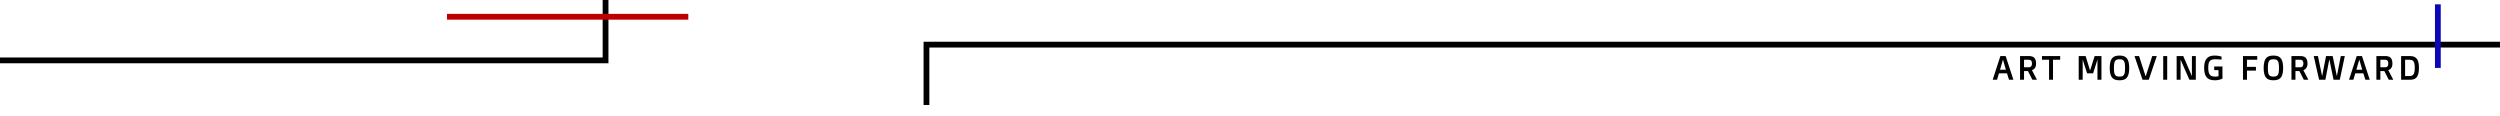 <svg xmlns="http://www.w3.org/2000/svg" xmlns:xlink="http://www.w3.org/1999/xlink" width="1730" height="80" viewBox="0 0 1730 80">
  <defs>
    <clipPath id="clip-line00B">
      <rect width="1730" height="80"/>
    </clipPath>
  </defs>
  <g id="line00B" clip-path="url(#clip-line00B)">
    <g id="Group_1" data-name="Group 1">
      <path id="Path_1" data-name="Path 1" d="M107.633,352.312H526.677V310.532" transform="translate(-107.633 -310.532)" fill="none" stroke="#000" stroke-width="4"/>
      <path id="Path_2" data-name="Path 2" d="M0,41.779H1088.887V0" transform="translate(1730 72.669) rotate(180)" fill="none" stroke="#000" stroke-width="4"/>
      <line id="Line_1" data-name="Line 1" x2="167" transform="translate(309.305 11.608)" fill="none" stroke="#bf0000" stroke-width="4"/>
    </g>
    <line id="Line_2" data-name="Line 2" y2="44" transform="translate(1687 3)" fill="none" stroke="#0d06b9" stroke-width="4"/>
    <path id="Path_5" data-name="Path 5" d="M5.741-43.745H9.394l5.363,16.389H11.714L10.335-31.8H4.754L3.433-27.356H.424ZM9.577-34.27,7.556-41.207H7.51L5.489-34.27Zm9.783-9.475h6.1a9.383,9.383,0,0,1,1.281.086,5.159,5.159,0,0,1,1.183.3,3.8,3.8,0,0,1,1.016.591,3.429,3.429,0,0,1,.8.959,4.972,4.972,0,0,1,.523,1.4,8.81,8.81,0,0,1,.184,1.918,6.493,6.493,0,0,1-.121,1.315A5,5,0,0,1,30-36.142a3.818,3.818,0,0,1-.459.781,4.561,4.561,0,0,1-.523.574,3.592,3.592,0,0,1-1.424.769v.023l3.457,6.638H27.905l-3.066-6.018H22.117v6.018H19.36Zm6.076,7.775q2.159,0,2.159-2.676a3.963,3.963,0,0,0-.155-1.189,1.94,1.94,0,0,0-.448-.787,1.7,1.7,0,0,0-.706-.431,3.009,3.009,0,0,0-.919-.132h-3.25v5.214Zm14-5.237H34.518v-2.538H47.129v2.538H42.167v13.851H39.434Zm20.508-2.538h4.778l3.032,9.877h.092l3.135-9.877h4.7v16.389H72.931V-41.184h-.069l-.31,1.034q-.126.436-.276.913t-.264.821L69.9-31.8H65.776l-2.159-6.661q-.115-.345-.264-.81t-.276-.89q-.149-.494-.31-1.022H62.7v13.828H59.941ZM88.181-27a12.114,12.114,0,0,1-1.964-.149,5.77,5.77,0,0,1-1.654-.523,4.654,4.654,0,0,1-1.327-.993,5.3,5.3,0,0,1-.982-1.568,9.659,9.659,0,0,1-.609-2.245,19.421,19.421,0,0,1-.207-3.021,16.347,16.347,0,0,1,.459-4.249,6.343,6.343,0,0,1,1.332-2.624A4.6,4.6,0,0,1,85.355-43.7a9.882,9.882,0,0,1,2.825-.373,11.2,11.2,0,0,1,1.952.161,5.909,5.909,0,0,1,1.654.54,4.521,4.521,0,0,1,1.321,1.016,5.513,5.513,0,0,1,.97,1.591,9.972,9.972,0,0,1,.6,2.257,19.447,19.447,0,0,1,.207,3.015,19.335,19.335,0,0,1-.207,3.009,9.864,9.864,0,0,1-.6,2.245,5.362,5.362,0,0,1-.97,1.573,4.443,4.443,0,0,1-1.321.993,6.019,6.019,0,0,1-1.654.523A11.6,11.6,0,0,1,88.181-27Zm0-2.538a5.624,5.624,0,0,0,1.866-.264,2.287,2.287,0,0,0,1.177-.936,4.661,4.661,0,0,0,.614-1.826,19.853,19.853,0,0,0,.178-2.934,20.072,20.072,0,0,0-.178-2.952,4.775,4.775,0,0,0-.614-1.843,2.3,2.3,0,0,0-1.177-.953,5.514,5.514,0,0,0-1.866-.27,5.565,5.565,0,0,0-1.872.27,2.3,2.3,0,0,0-1.183.953,4.776,4.776,0,0,0-.614,1.843,20.072,20.072,0,0,0-.178,2.952,19.853,19.853,0,0,0,.178,2.934,4.662,4.662,0,0,0,.614,1.826,2.286,2.286,0,0,0,1.183.936A5.677,5.677,0,0,0,88.181-29.538Zm15.927,2.182L98.561-43.745h3.147l4.479,13.828h.184l4.468-13.828h3.147l-5.547,16.389Zm14.319-16.389h2.756v16.389h-2.756Zm9.289,0h4.571l5.972,13.828h.057q-.011-.413-.023-.838-.011-.368-.011-.792v-12.2H141v16.389h-4.468l-5.053-11.531q-.207-.482-.39-.9t-.31-.724q-.161-.368-.287-.678h-.046v13.828h-2.733Zm19.051,8.039a13.173,13.173,0,0,1,.511-3.957,6.494,6.494,0,0,1,1.459-2.584,5.392,5.392,0,0,1,2.28-1.407A9.8,9.8,0,0,1,154-44.078a15.5,15.5,0,0,1,1.993.115q.879.115,1.51.253a12.428,12.428,0,0,1,1.3.356v2.079q-.62-.069-1.332-.115-.609-.046-1.39-.086t-1.608-.04a7.855,7.855,0,0,0-2.377.3,3.061,3.061,0,0,0-1.493.993,4.147,4.147,0,0,0-.775,1.8,13.979,13.979,0,0,0-.224,2.716,14.407,14.407,0,0,0,.235,2.808,4.877,4.877,0,0,0,.775,1.912,3.148,3.148,0,0,0,1.424,1.1,5.951,5.951,0,0,0,2.182.35q.563,0,1.022-.034t.781-.092a5.612,5.612,0,0,0,.666-.138v-4.215H153.7v-2.515h5.72v8.4a11.489,11.489,0,0,1-1.482.574,13.594,13.594,0,0,1-1.625.39A11.209,11.209,0,0,1,154.29-27a11.484,11.484,0,0,1-3.176-.4,5.227,5.227,0,0,1-2.36-1.4,6.512,6.512,0,0,1-1.476-2.676A14.749,14.749,0,0,1,146.768-35.706Zm26.859-8.039h9.854v2.561h-7.1v4.939H182.6v2.561h-6.213v6.328h-2.756ZM194.7-27a12.114,12.114,0,0,1-1.964-.149,5.77,5.77,0,0,1-1.654-.523,4.653,4.653,0,0,1-1.327-.993,5.3,5.3,0,0,1-.982-1.568,9.659,9.659,0,0,1-.609-2.245,19.422,19.422,0,0,1-.207-3.021,16.347,16.347,0,0,1,.459-4.249,6.343,6.343,0,0,1,1.332-2.624,4.6,4.6,0,0,1,2.125-1.332,9.882,9.882,0,0,1,2.825-.373,11.2,11.2,0,0,1,1.952.161,5.909,5.909,0,0,1,1.654.54,4.521,4.521,0,0,1,1.321,1.016,5.514,5.514,0,0,1,.97,1.591,9.971,9.971,0,0,1,.6,2.257,19.448,19.448,0,0,1,.207,3.015,19.336,19.336,0,0,1-.207,3.009,9.864,9.864,0,0,1-.6,2.245,5.362,5.362,0,0,1-.97,1.573,4.443,4.443,0,0,1-1.321.993,6.019,6.019,0,0,1-1.654.523A11.6,11.6,0,0,1,194.7-27Zm0-2.538a5.625,5.625,0,0,0,1.866-.264,2.287,2.287,0,0,0,1.177-.936,4.662,4.662,0,0,0,.614-1.826,19.854,19.854,0,0,0,.178-2.934,20.073,20.073,0,0,0-.178-2.952,4.776,4.776,0,0,0-.614-1.843,2.3,2.3,0,0,0-1.177-.953,5.514,5.514,0,0,0-1.866-.27,5.565,5.565,0,0,0-1.872.27,2.3,2.3,0,0,0-1.183.953,4.775,4.775,0,0,0-.614,1.843,20.071,20.071,0,0,0-.178,2.952,19.852,19.852,0,0,0,.178,2.934,4.661,4.661,0,0,0,.614,1.826,2.286,2.286,0,0,0,1.183.936A5.677,5.677,0,0,0,194.7-29.538Zm12.47-14.207h6.1a9.383,9.383,0,0,1,1.281.086,5.159,5.159,0,0,1,1.183.3,3.8,3.8,0,0,1,1.016.591,3.429,3.429,0,0,1,.8.959,4.972,4.972,0,0,1,.523,1.4,8.81,8.81,0,0,1,.184,1.918,6.492,6.492,0,0,1-.121,1.315,5,5,0,0,1-.322,1.028,3.818,3.818,0,0,1-.459.781,4.561,4.561,0,0,1-.523.574,3.592,3.592,0,0,1-1.424.769v.023l3.457,6.638h-3.147l-3.066-6.018h-2.722v6.018h-2.756Zm6.076,7.775q2.159,0,2.159-2.676a3.963,3.963,0,0,0-.155-1.189,1.94,1.94,0,0,0-.448-.787,1.7,1.7,0,0,0-.706-.431,3.009,3.009,0,0,0-.919-.132h-3.25v5.214Zm9.346-7.775h2.917l2.848,13.828h.046l2.71-13.828H235.7l2.871,13.828h.046L241.3-43.745h2.791l-3.48,16.389H236.3L233.4-41.425h-.034l-2.722,14.069H226.29Zm29.732,0h3.652l5.363,16.389H258.3L256.918-31.8h-5.582l-1.321,4.445h-3.009Zm3.836,9.475-2.021-6.937h-.046l-2.021,6.937Zm9.783-9.475h6.1a9.383,9.383,0,0,1,1.281.086,5.159,5.159,0,0,1,1.183.3,3.8,3.8,0,0,1,1.016.591,3.43,3.43,0,0,1,.8.959,4.972,4.972,0,0,1,.523,1.4,8.809,8.809,0,0,1,.184,1.918,6.493,6.493,0,0,1-.121,1.315,5,5,0,0,1-.322,1.028,3.818,3.818,0,0,1-.459.781,4.56,4.56,0,0,1-.523.574,3.592,3.592,0,0,1-1.424.769v.023l3.457,6.638h-3.147l-3.066-6.018H268.7v6.018h-2.756Zm6.076,7.775q2.159,0,2.159-2.676a3.963,3.963,0,0,0-.155-1.189,1.94,1.94,0,0,0-.448-.787,1.7,1.7,0,0,0-.706-.431,3.01,3.01,0,0,0-.919-.132H268.7v5.214Zm11.035-7.775h5.88a11.592,11.592,0,0,1,1.74.126,5.876,5.876,0,0,1,1.545.448,4.48,4.48,0,0,1,1.3.9,4.917,4.917,0,0,1,1,1.47,8.863,8.863,0,0,1,.637,2.159,17.177,17.177,0,0,1,.224,2.963,19.8,19.8,0,0,1-.207,3.061,9.641,9.641,0,0,1-.6,2.228,4.989,4.989,0,0,1-.953,1.516,4.275,4.275,0,0,1-1.281.93,5.571,5.571,0,0,1-1.573.465,12.555,12.555,0,0,1-1.832.126h-5.88Zm5.134,13.828q.586,0,1.137-.029a3.551,3.551,0,0,0,1.028-.2,2.691,2.691,0,0,0,.873-.523,2.8,2.8,0,0,0,.678-.993,6.72,6.72,0,0,0,.436-1.625,15.858,15.858,0,0,0,.155-2.418,14.45,14.45,0,0,0-.149-2.257,6.123,6.123,0,0,0-.425-1.533,2.753,2.753,0,0,0-.66-.948,2.568,2.568,0,0,0-.867-.505,3.912,3.912,0,0,0-1.039-.2q-.557-.034-1.166-.034h-2.377v11.267Z" transform="translate(1378.518 82.539)"/>
  </g>
</svg>
